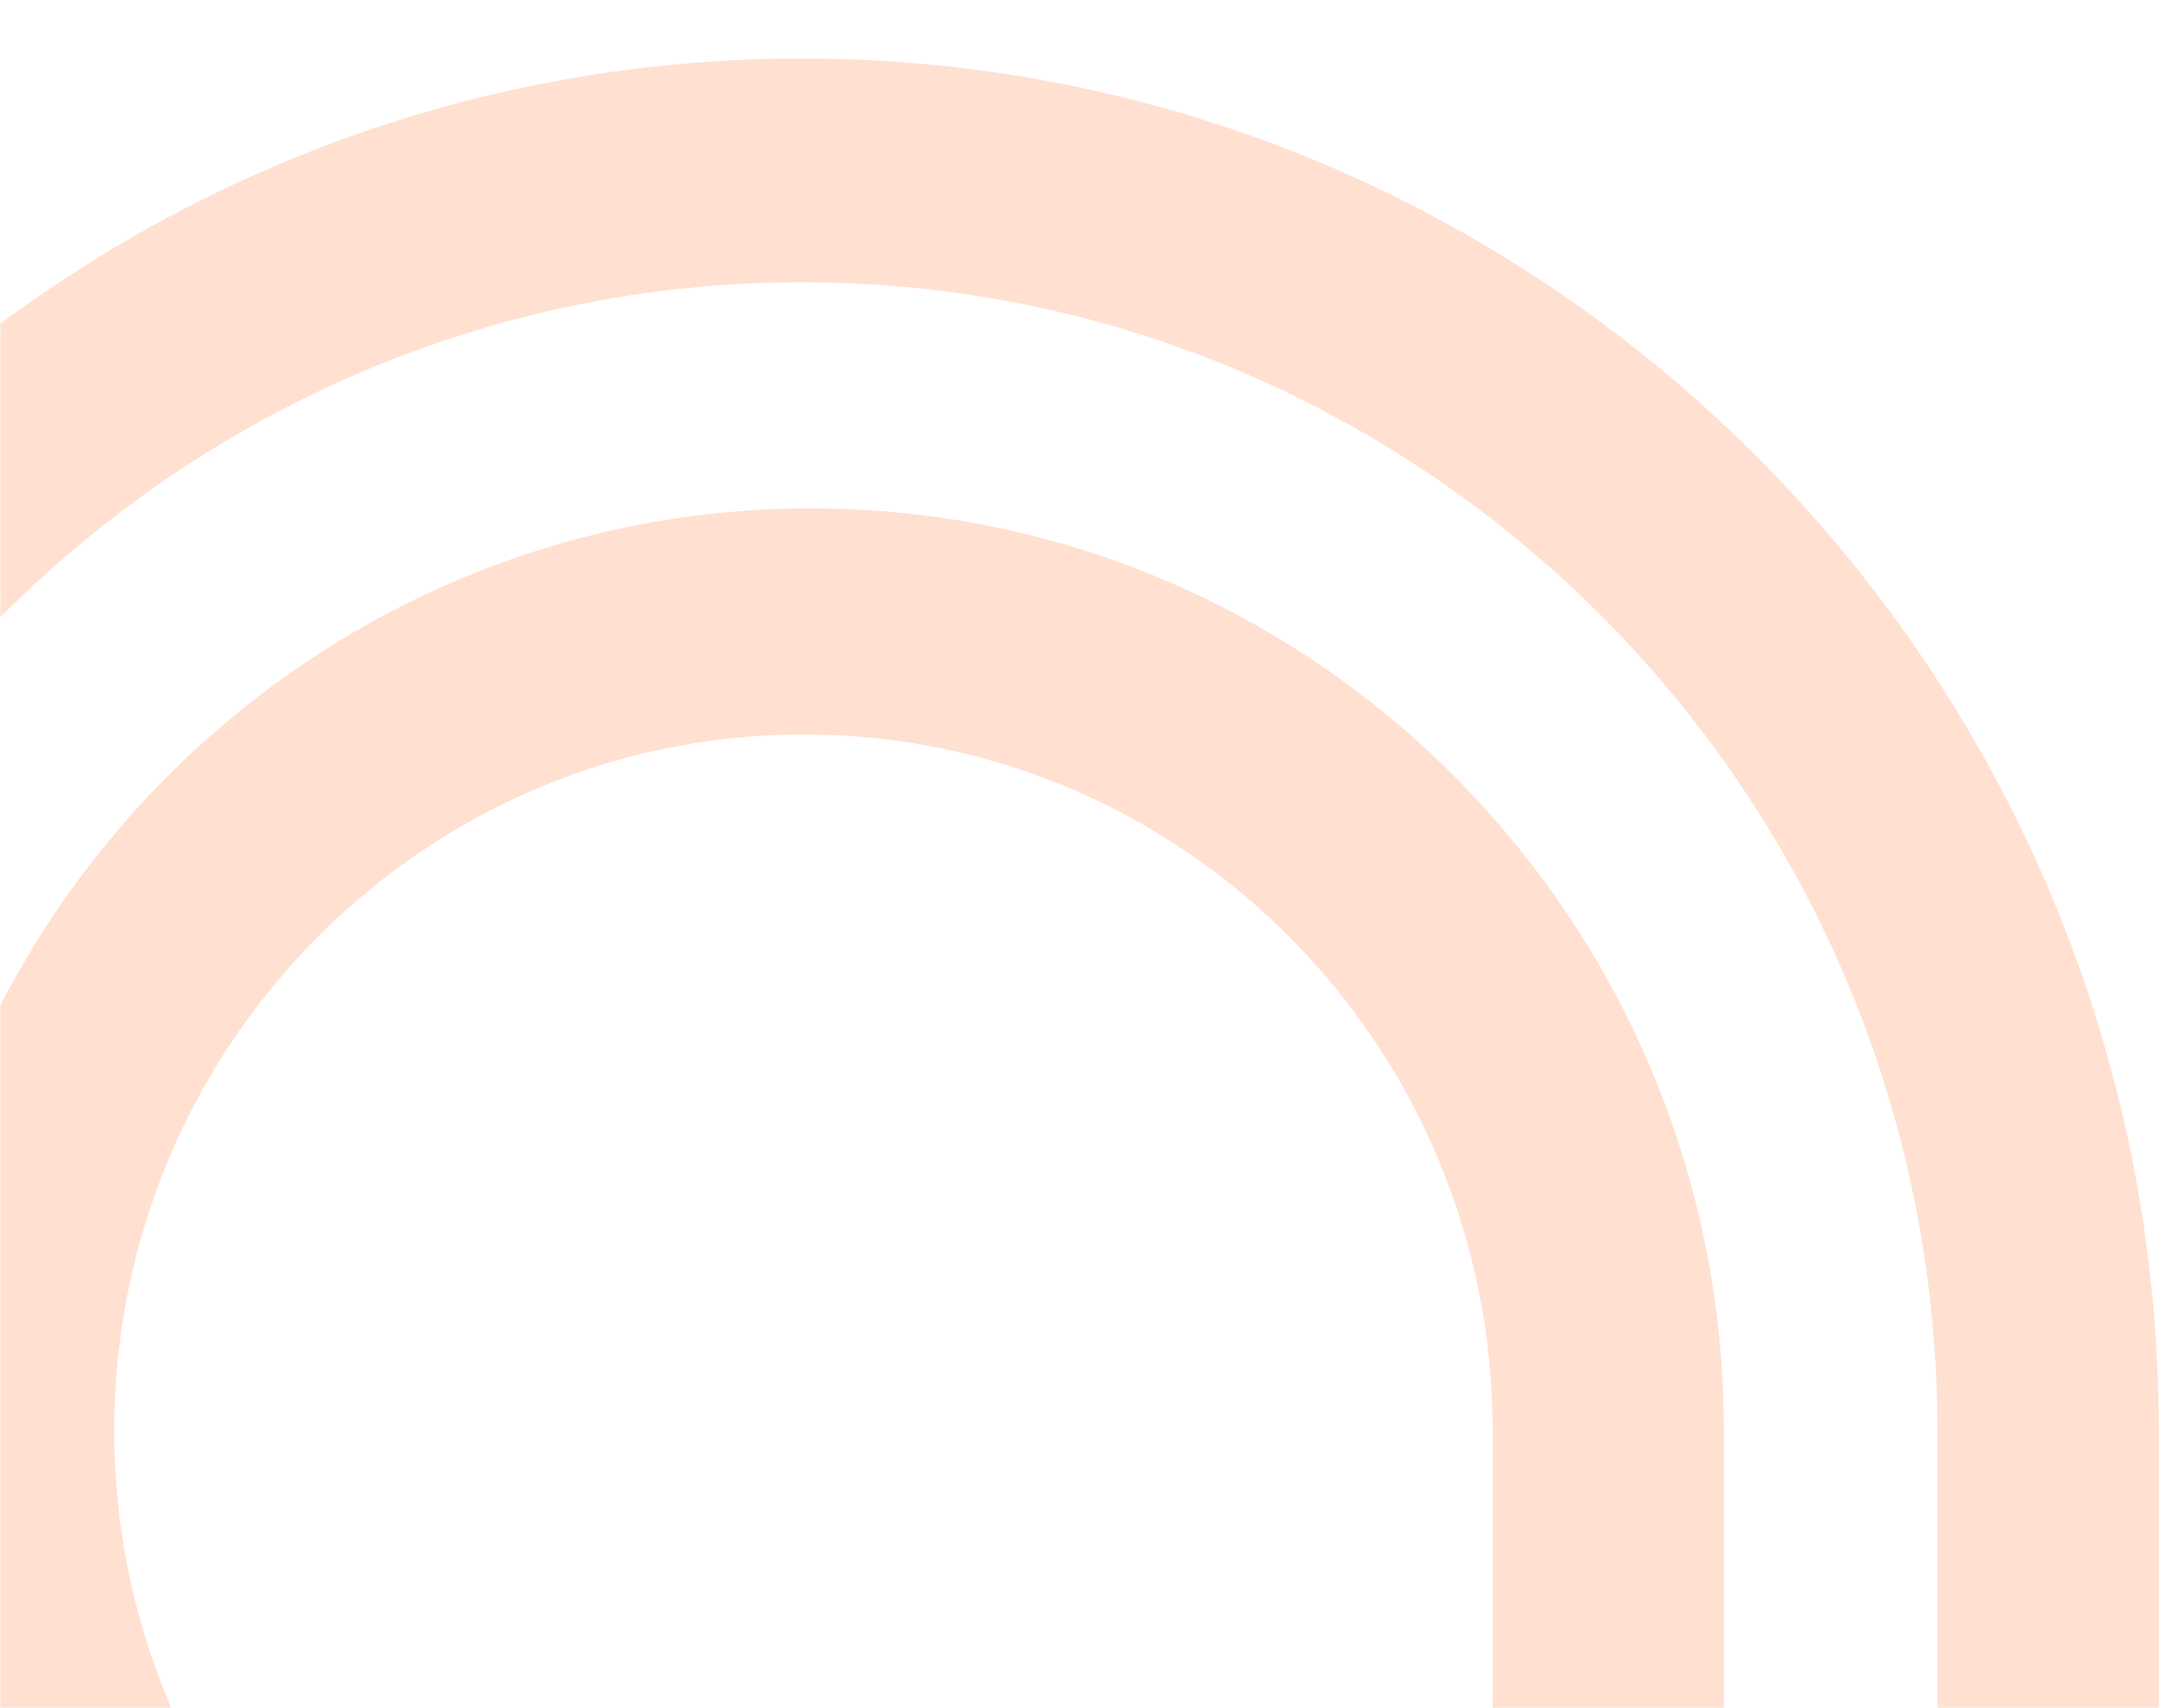 <?xml version="1.0" encoding="UTF-8"?> <svg xmlns="http://www.w3.org/2000/svg" width="669" height="524" viewBox="0 0 669 524" fill="none"><g opacity="0.2"><mask id="mask0_432_894" style="mask-type:alpha" maskUnits="userSpaceOnUse" x="0" y="0" width="669" height="524"><rect width="668.745" height="524" fill="#D9D9D9"></rect></mask><g mask="url(#mask0_432_894)"><path fill-rule="evenodd" clip-rule="evenodd" d="M245.964 86.588C438.039 86.588 594.286 244.619 594.286 438.845V570.884L662.187 662.751V438.845C662.187 206.761 475.466 17.953 245.964 17.953C16.297 17.953 -170.553 206.761 -170.553 438.845C-170.553 670.789 16.297 859.495 245.964 859.495H634.363C644.223 859.495 651.986 856.298 658.793 849.421C665.489 842.666 668.745 834.59 668.745 824.74C668.745 814.825 665.443 806.582 658.655 799.529C652.345 792.969 644.858 790.051 634.363 790.051H245.964C53.743 790.051 -102.643 632.494 -102.643 438.845C-102.643 244.619 53.743 86.588 245.964 86.588Z" fill="#FF6418"></path><path fill-rule="evenodd" clip-rule="evenodd" d="M457.842 571.985V652.141H246.53C129.772 652.141 35.043 556.69 35.043 438.812C35.043 320.952 129.772 225.307 246.53 225.307C363.287 225.307 457.842 320.952 457.842 438.812V571.985ZM528.769 615.29V438.84C528.769 282.674 403.483 155.966 248.79 155.966C94.106 155.966 -31.418 282.674 -31.418 438.84C-31.418 595.024 94.106 721.482 248.79 721.482H604.788L528.769 615.29Z" fill="#FF6418"></path></g></g></svg> 